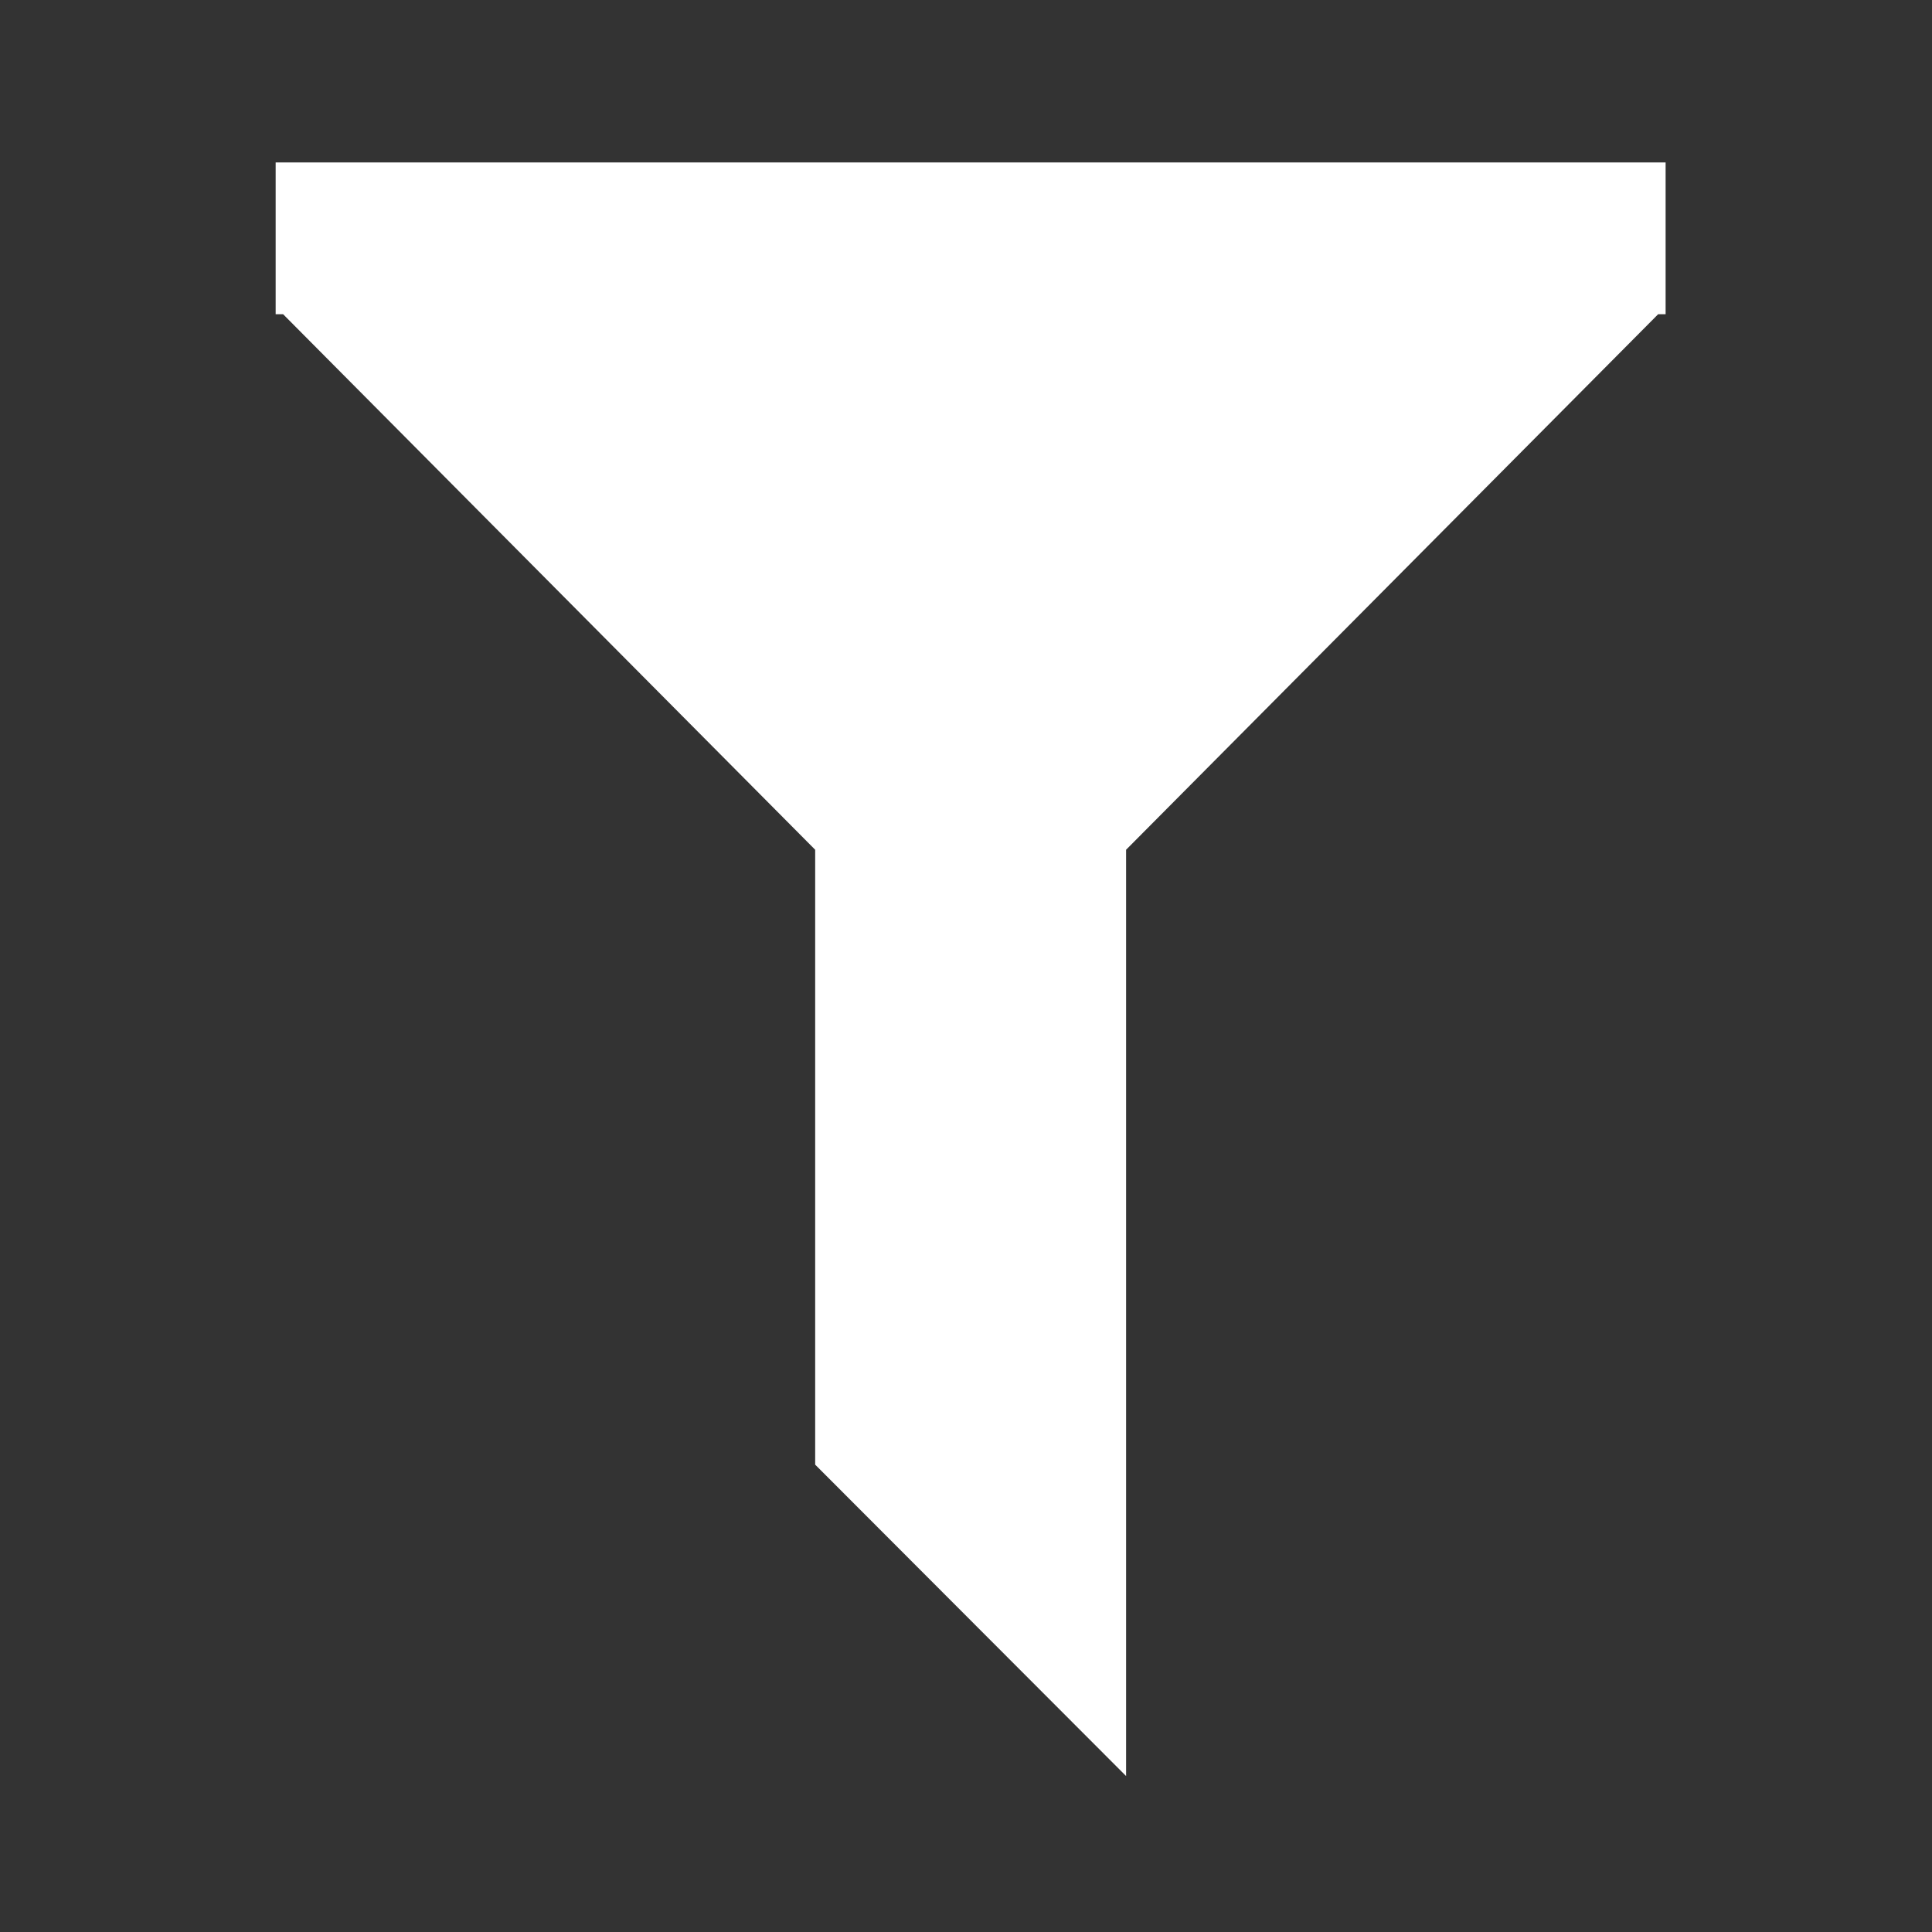 <?xml version="1.0" encoding="UTF-8" standalone="no"?>
<!DOCTYPE svg PUBLIC "-//W3C//DTD SVG 1.1//EN" "http://www.w3.org/Graphics/SVG/1.1/DTD/svg11.dtd">
<svg width="100%" height="100%" viewBox="0 0 30 30" version="1.1" xmlns="http://www.w3.org/2000/svg" xmlns:xlink="http://www.w3.org/1999/xlink" xml:space="preserve" xmlns:serif="http://www.serif.com/" style="fill-rule:evenodd;clip-rule:evenodd;stroke-linejoin:round;stroke-miterlimit:2;">
    <rect x="0" y="0" width="30" height="30" fill="#333333" stroke="none"/>
    <rect id="Artboard1" x="0" y="0" width="30" height="30" style="fill:none;"/>
    <g id="Artboard11" serif:id="Artboard1">
        <g transform="matrix(0.077,0,0,0.077,-17.372,-7.88)">
            <path d="M281.2,135.1L561.5,135.1L561.5,165.7L560,165.7L452.7,273.7L452.7,460.5L390,397.7L390,273.7L282.7,165.7L281.2,165.7L281.2,135.1Z" style="fill:white;fill-rule:nonzero;"/>
        </g>
    </g>
</svg>
